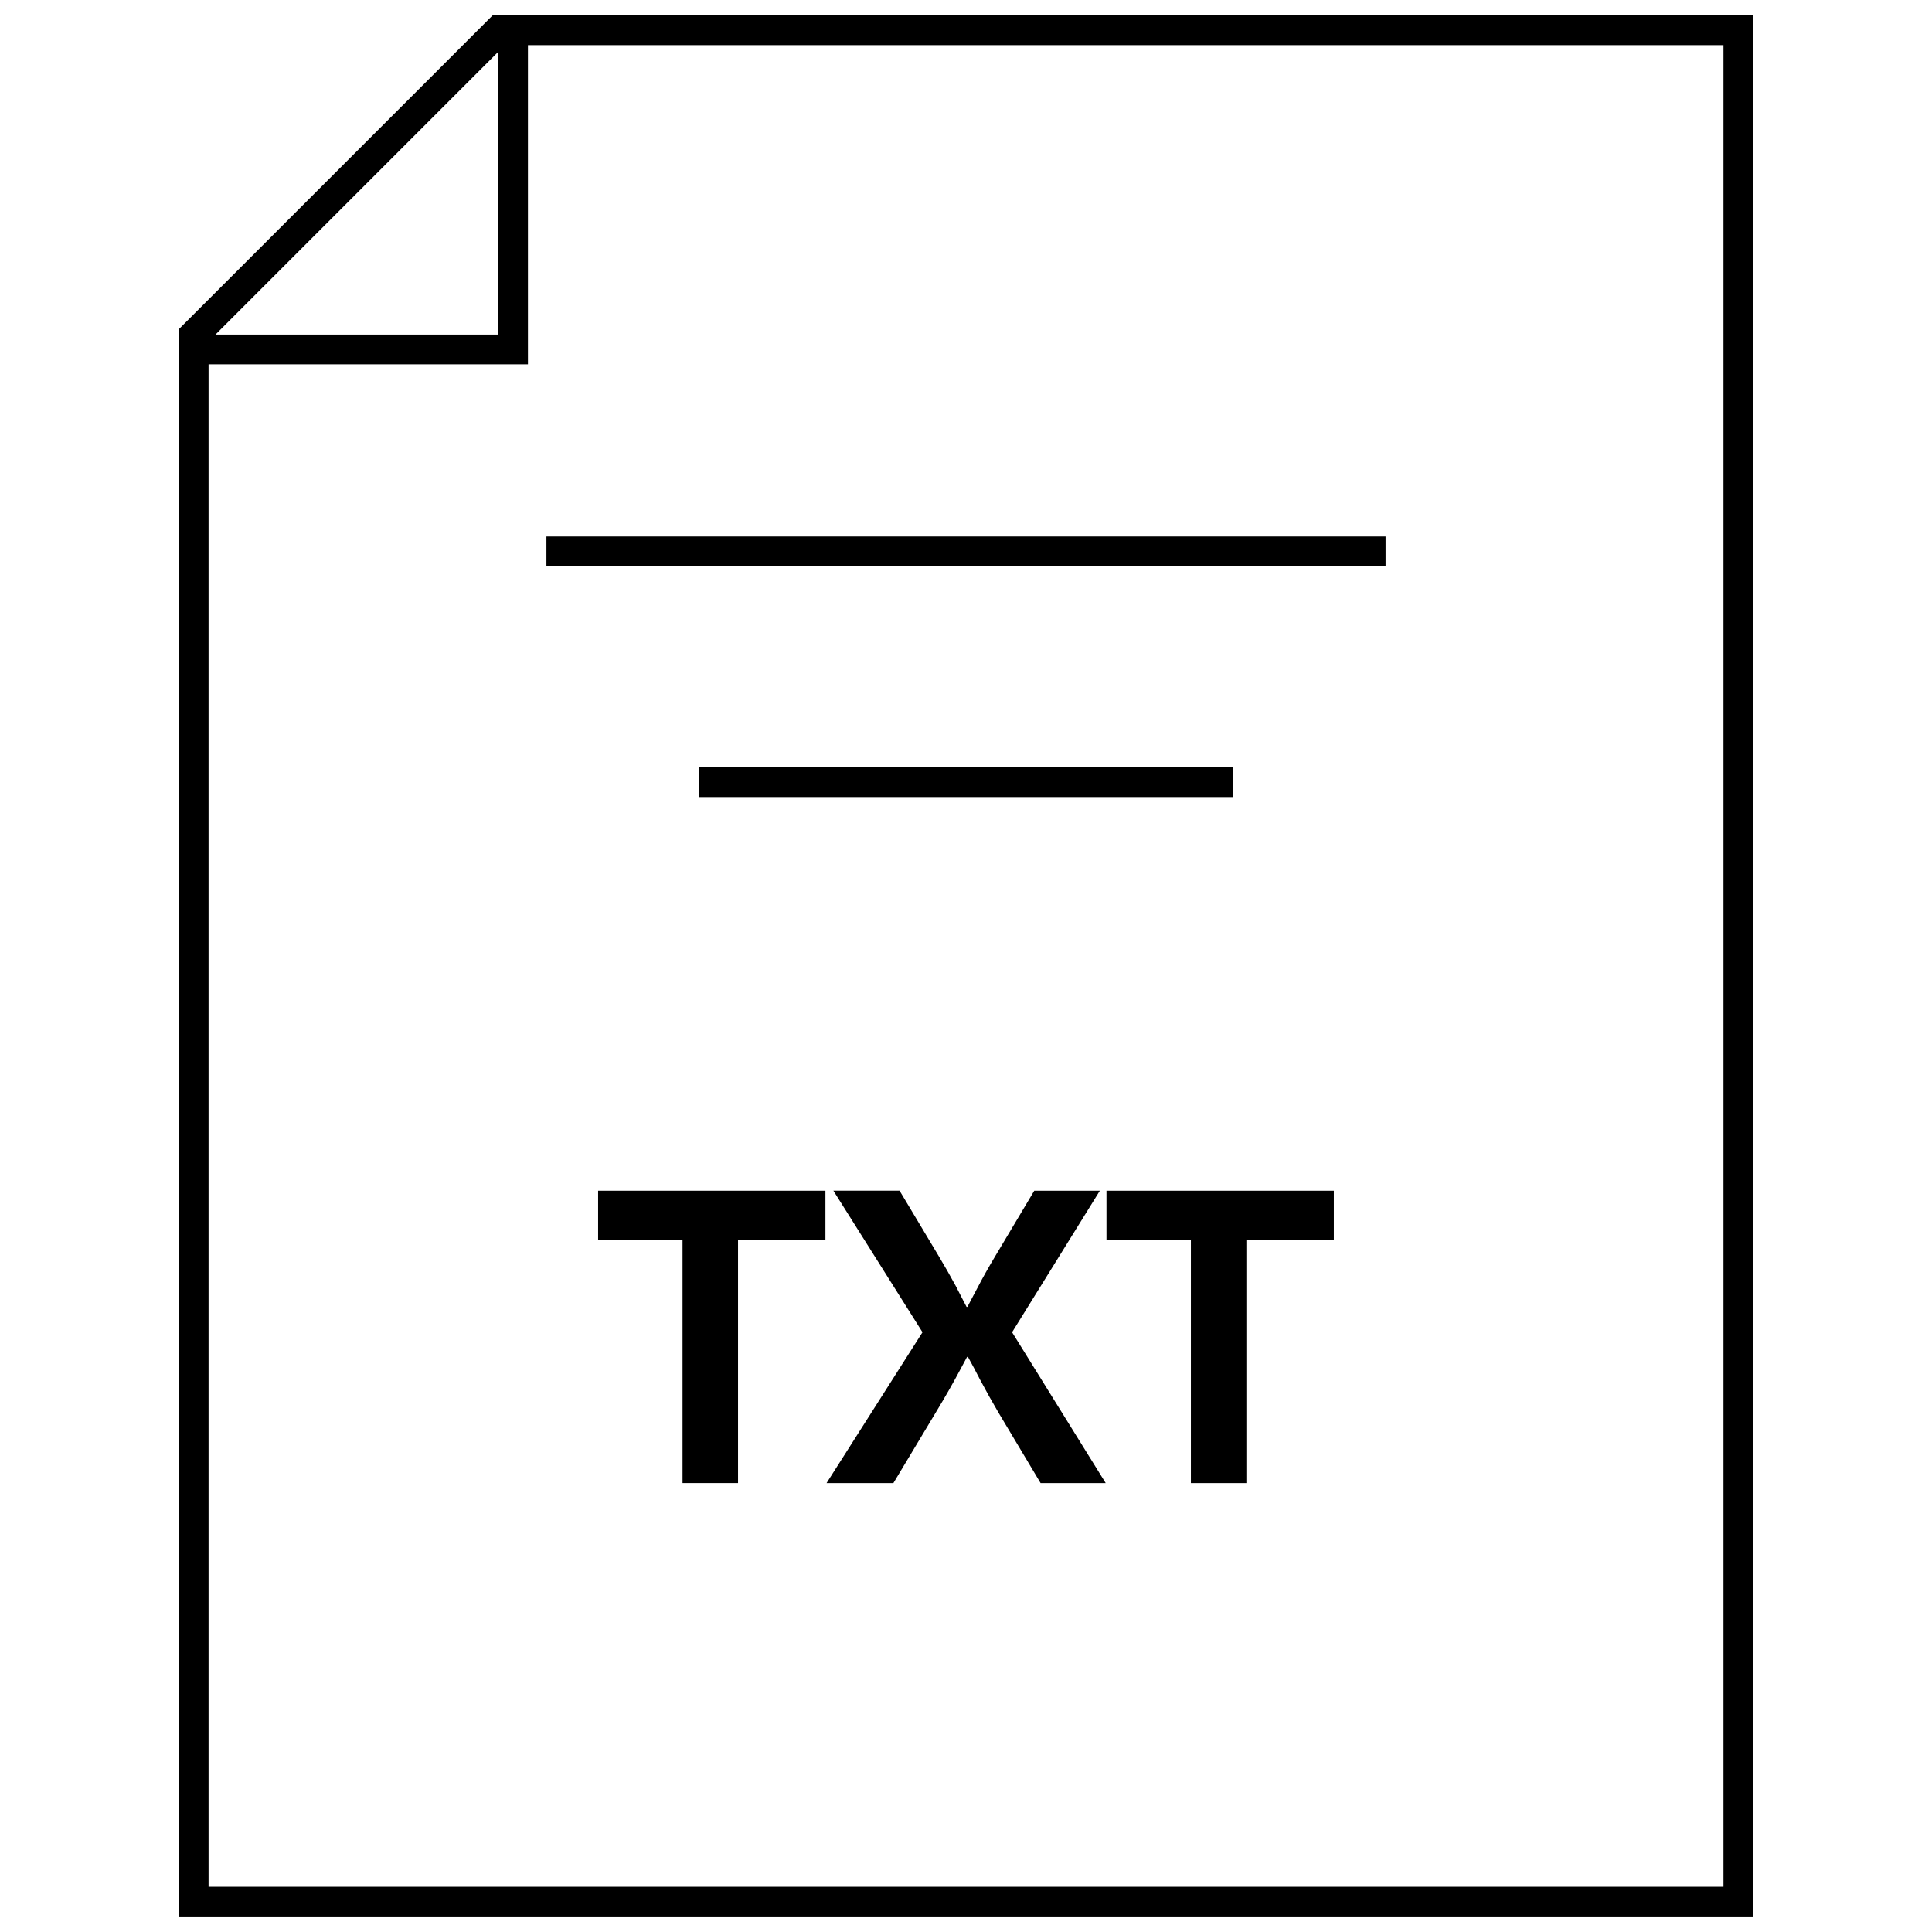 <?xml version="1.0" encoding="UTF-8"?>
<!-- Uploaded to: SVG Repo, www.svgrepo.com, Generator: SVG Repo Mixer Tools -->
<svg width="800px" height="800px" version="1.1" viewBox="144 144 512 512" xmlns="http://www.w3.org/2000/svg">
 <defs>
  <clipPath id="a">
   <path d="m191 148.09h418v503.81h-418z"/>
  </clipPath>
 </defs>
 <path d="m302.51 472.7h22.371v64.332h14.707v-64.332h23.16v-13.145h-60.238z"/>
 <path d="m435.47 459.56h-17.383l-10.328 17.32c-1.812 3.023-3.32 5.715-4.535 8.062l-1.418 2.676c-0.316 0.598-0.789 1.512-1.434 2.723h-0.219l-1.418-2.723-1.414-2.758c-1.434-2.644-2.961-5.336-4.598-8.062l-10.328-17.254h-17.539l23.617 37.52-25.426 39.973h17.711l11.18-18.625c2.504-4.125 4.738-8.047 6.707-11.762l1.637-3.055h0.234l1.637 3.008 1.59 3.055c1.574 2.961 3.195 5.871 4.894 8.754l11.133 18.625h17.254l-24.812-39.973z"/>
 <path d="m437.23 472.7h22.371v64.332h14.703v-64.332h23.176v-13.145h-60.25z"/>
 <path d="m288.81 286.18h222.38v7.871h-222.38z"/>
 <path d="m329.25 347.35h141.51v7.871h-141.51z"/>
 <g clip-path="url(#a)">
  <path d="m608.61 148.09h-334.07l-83.145 83.145v420.66h417.22zm-332.57 9.637v74.941h-74.941zm324.7 486.3h-401.47v-403.49h84.641v-84.578h316.83z"/>
 </g>
</svg>